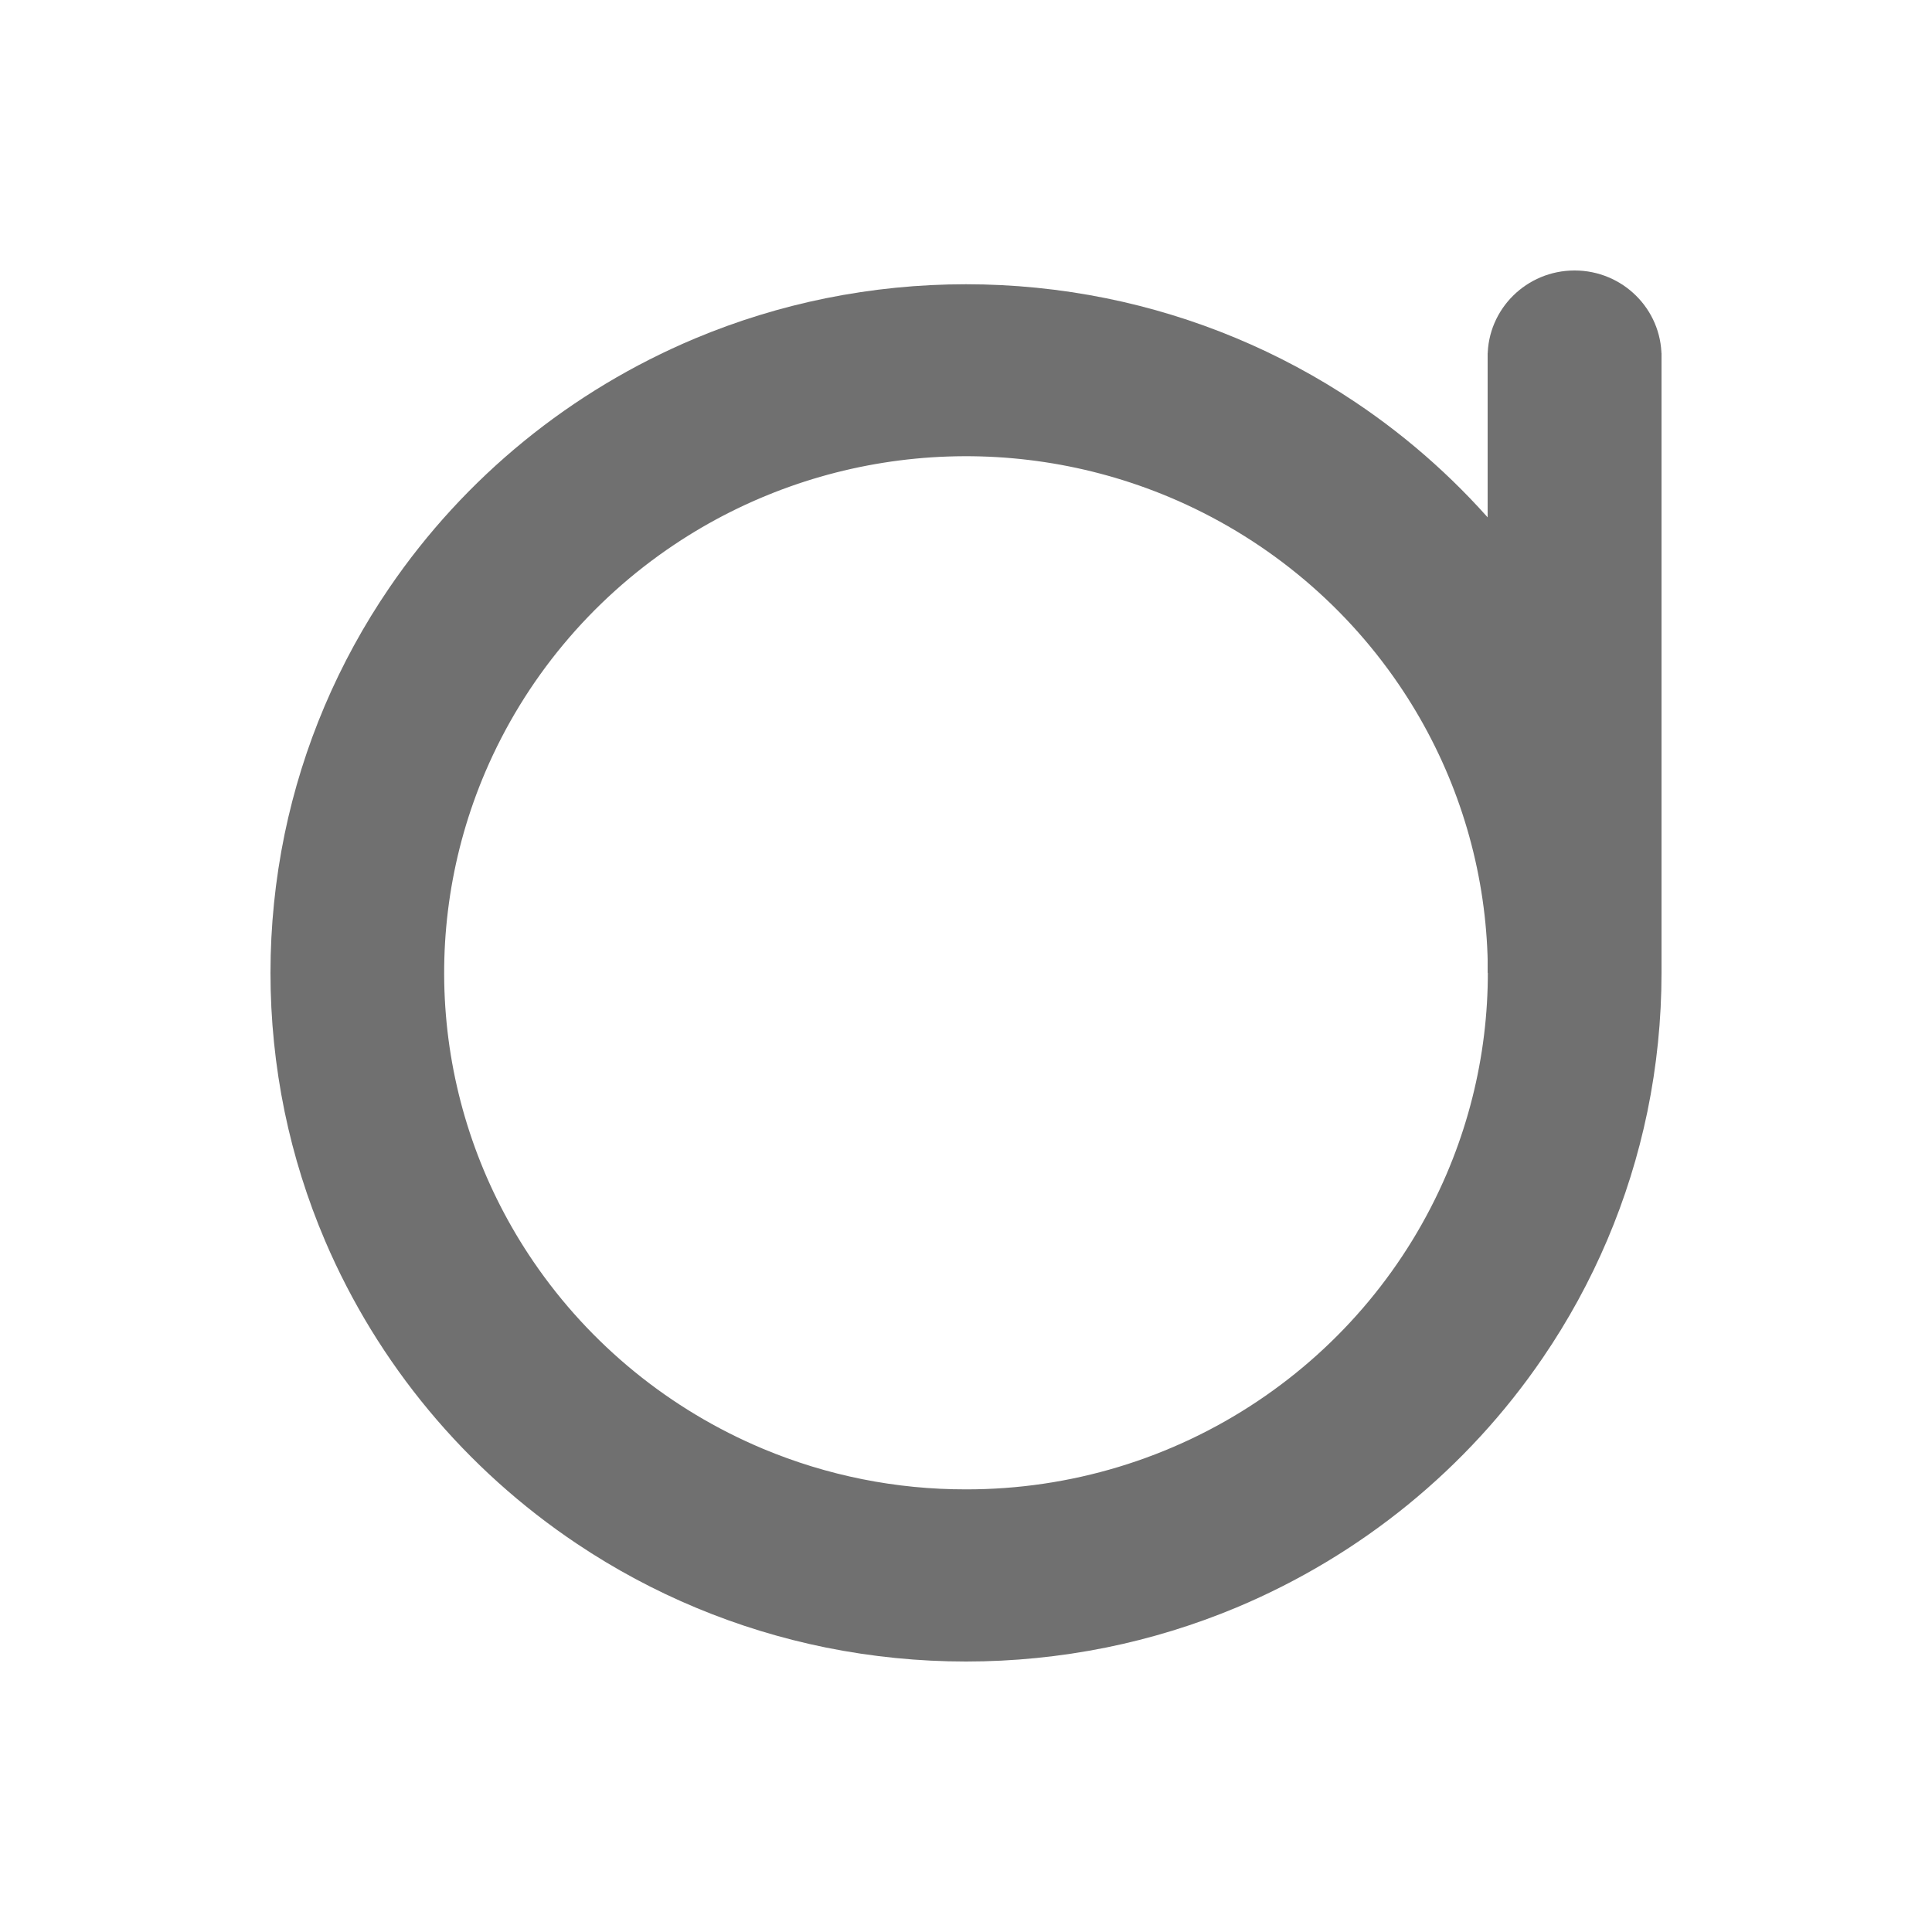 <svg width="500" height="500" viewBox="0 0 500 500" fill="none" xmlns="http://www.w3.org/2000/svg">
<path d="M500 0H0V500H500V0Z" fill="white"/>
<path d="M250 73.564C262.184 73.561 274.338 74.774 286.276 77.185C309.301 81.853 331.171 90.965 350.639 104C379.579 123.343 402.232 150.581 415.855 182.412C420.457 193.193 423.97 204.399 426.343 215.865C431.219 239.567 431.219 263.998 426.343 287.7C421.628 310.496 412.424 332.15 399.258 351.426C379.722 380.079 352.213 402.507 320.064 415.995C309.175 420.552 297.858 424.03 286.277 426.379C262.338 431.207 237.662 431.207 213.724 426.379C190.7 421.711 168.829 412.599 149.36 399.563C120.421 380.22 97.768 352.984 84.145 321.153C79.543 310.372 76.03 299.166 73.657 287.7C68.781 263.998 68.781 239.567 73.657 215.865C78.372 193.069 87.575 171.415 100.742 152.139C120.277 123.486 147.786 101.057 179.936 87.57C190.825 83.013 202.143 79.534 213.724 77.186C225.662 74.775 237.816 73.561 250 73.564ZM250 385.445C276.9 385.488 303.194 377.536 325.479 362.618C347.184 348.112 364.174 327.684 374.39 303.81C383.146 283.327 386.593 261.003 384.42 238.866C382.246 216.728 374.52 195.479 361.944 177.05C347.292 155.56 326.66 138.738 302.547 128.623C281.86 119.955 259.312 116.541 236.953 118.694C214.595 120.846 193.134 128.495 174.52 140.947C152.815 155.453 135.825 175.881 125.609 199.754C116.853 220.237 113.406 242.562 115.579 264.699C117.753 286.836 125.479 308.085 138.055 326.515C152.707 348.005 173.339 364.826 197.452 374.941C214.076 381.907 231.948 385.48 250 385.445Z" fill="#707070"/>
<path d="M385 251.782H430V91.385H385V251.782Z" fill="#707070"/>
<path d="M385 92.277C385 104.581 395.074 114.555 407.5 114.555C419.926 114.555 430 104.581 430 92.277C430 79.974 419.926 70 407.5 70C395.074 70 385 79.974 385 92.277Z" fill="#707070"/>
</svg>
